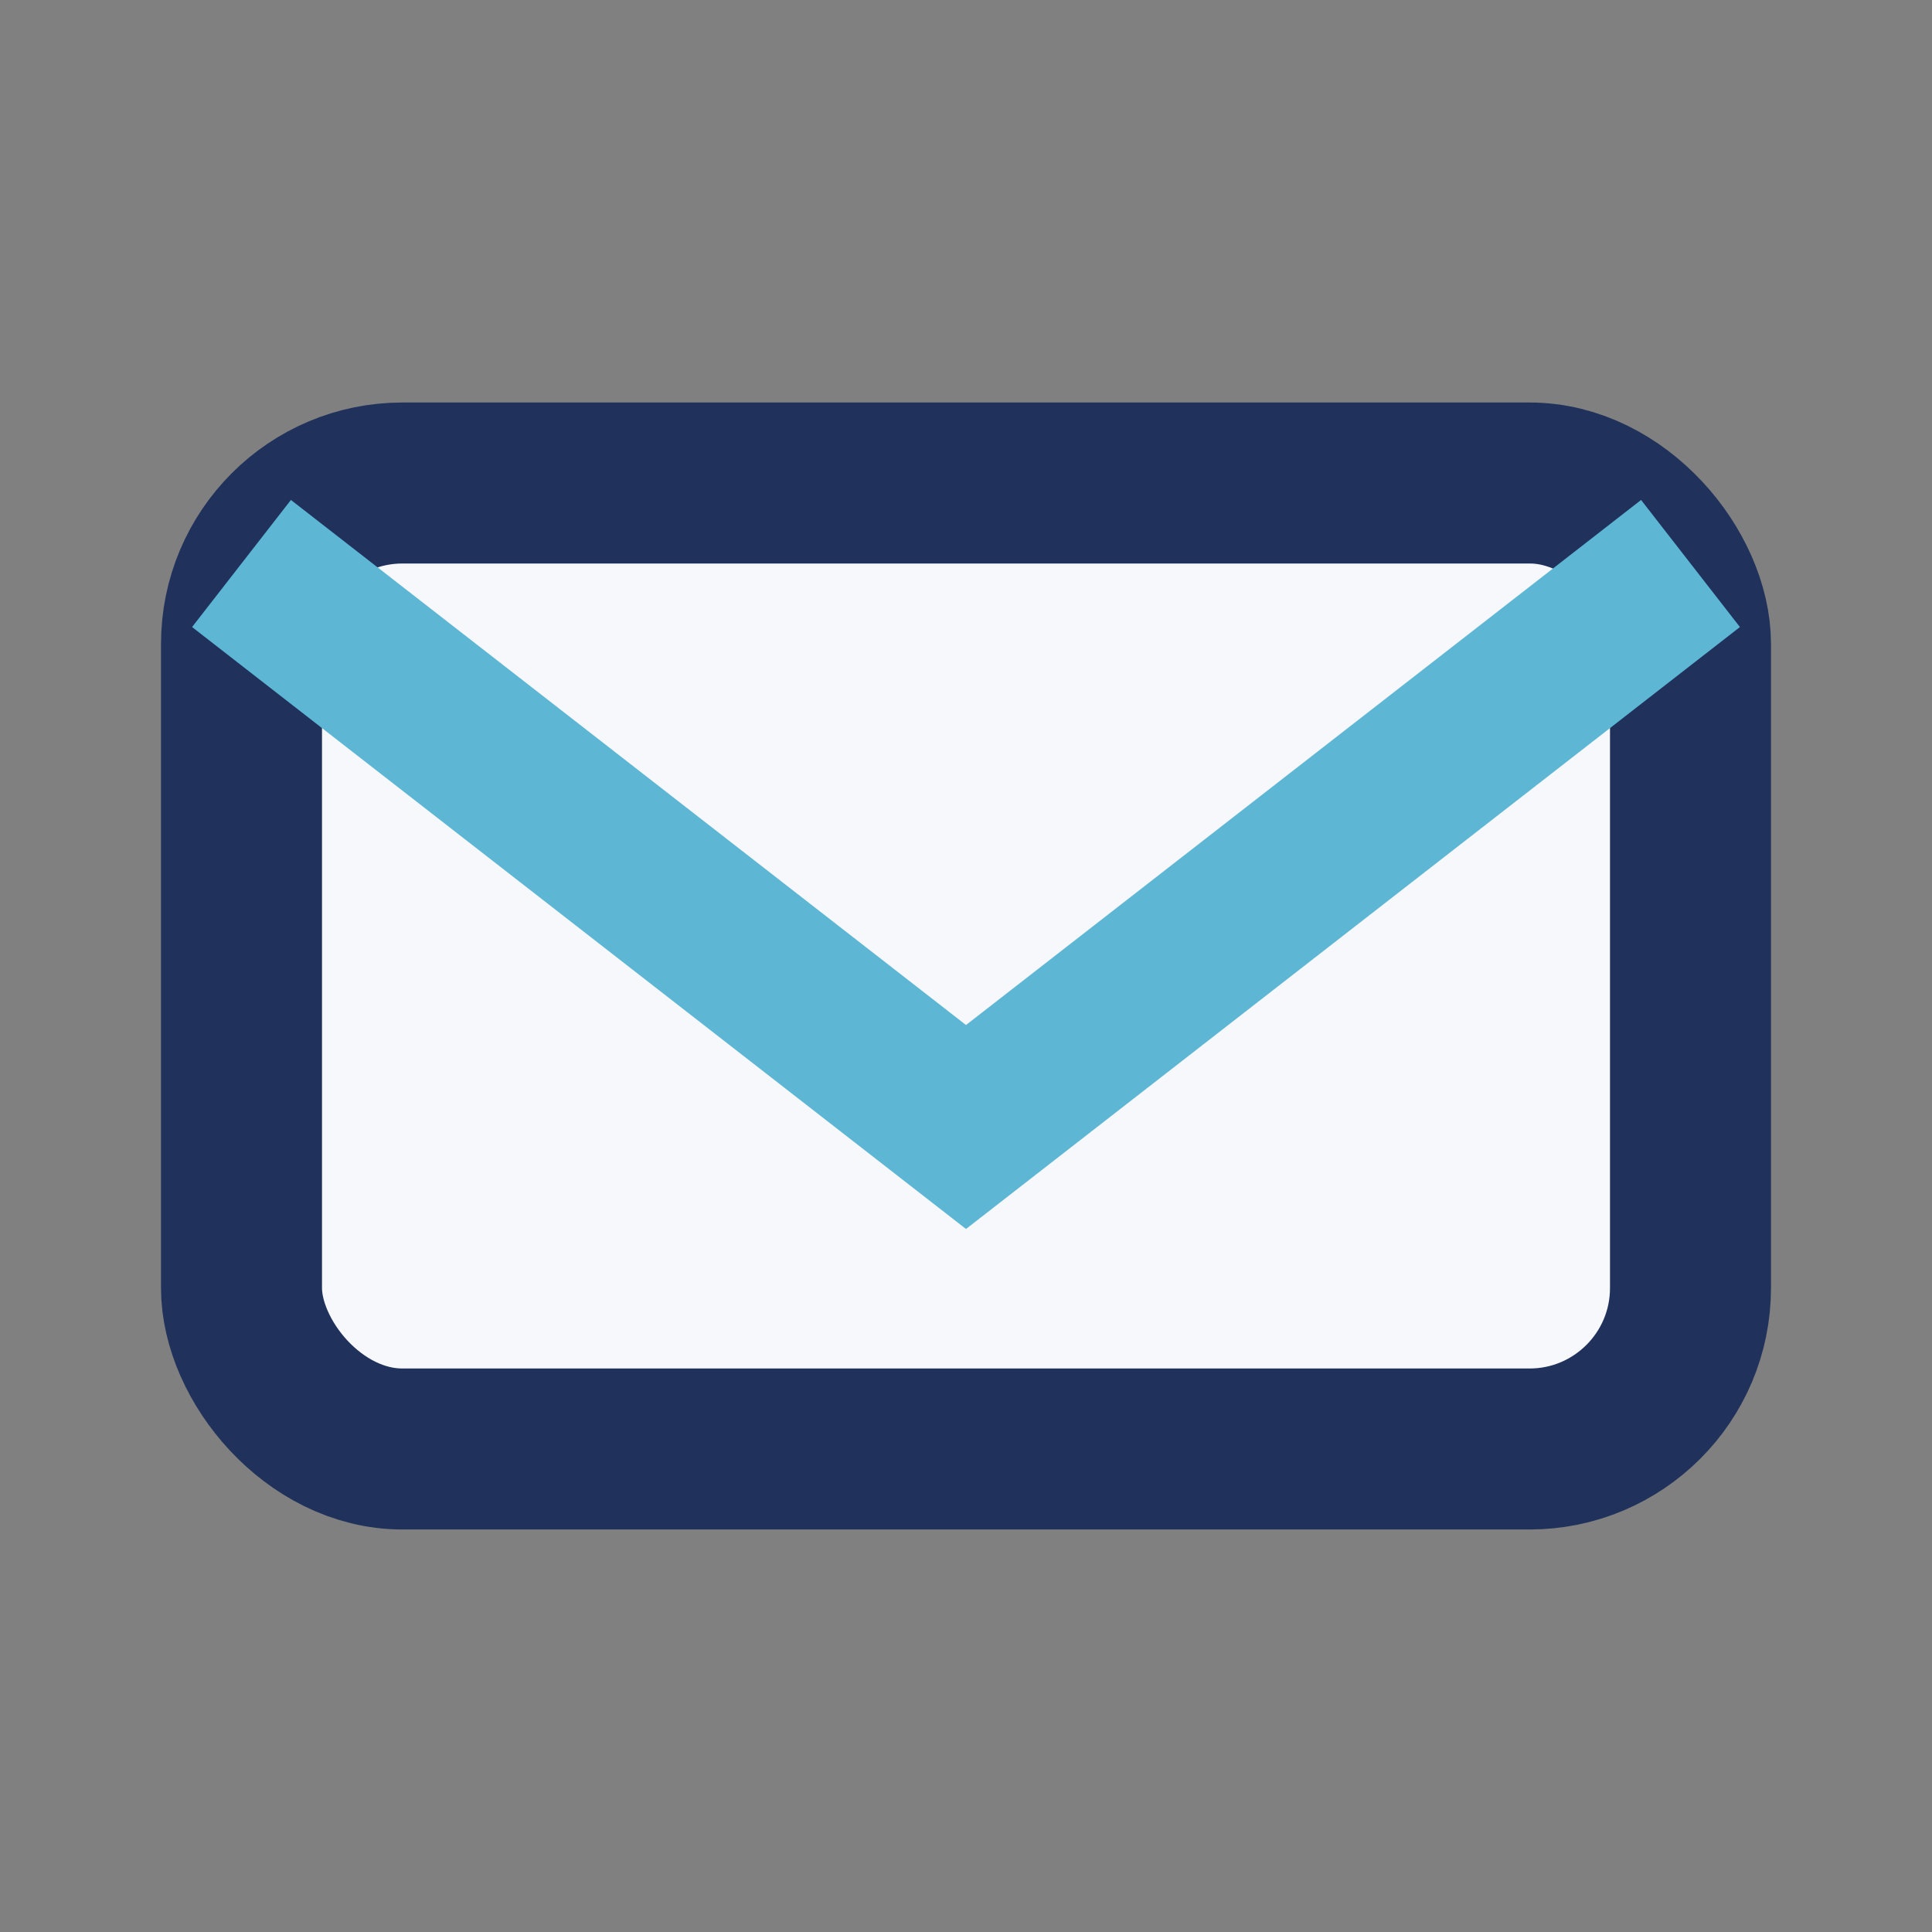 <?xml version="1.0" encoding="UTF-8"?>
<svg xmlns="http://www.w3.org/2000/svg" width="24" height="24" viewBox="0 0 24 24"><rect x="0" y="0" width="24" height="24" fill="#808080" stroke="none"/><rect x="3" y="6" width="18" height="12" rx="2" fill="#F6F8FB" stroke="#20325B" stroke-width="2"/><path d="M3 7l9 7 9-7" stroke="#5EB6D5" stroke-width="2" fill="none"/></svg>